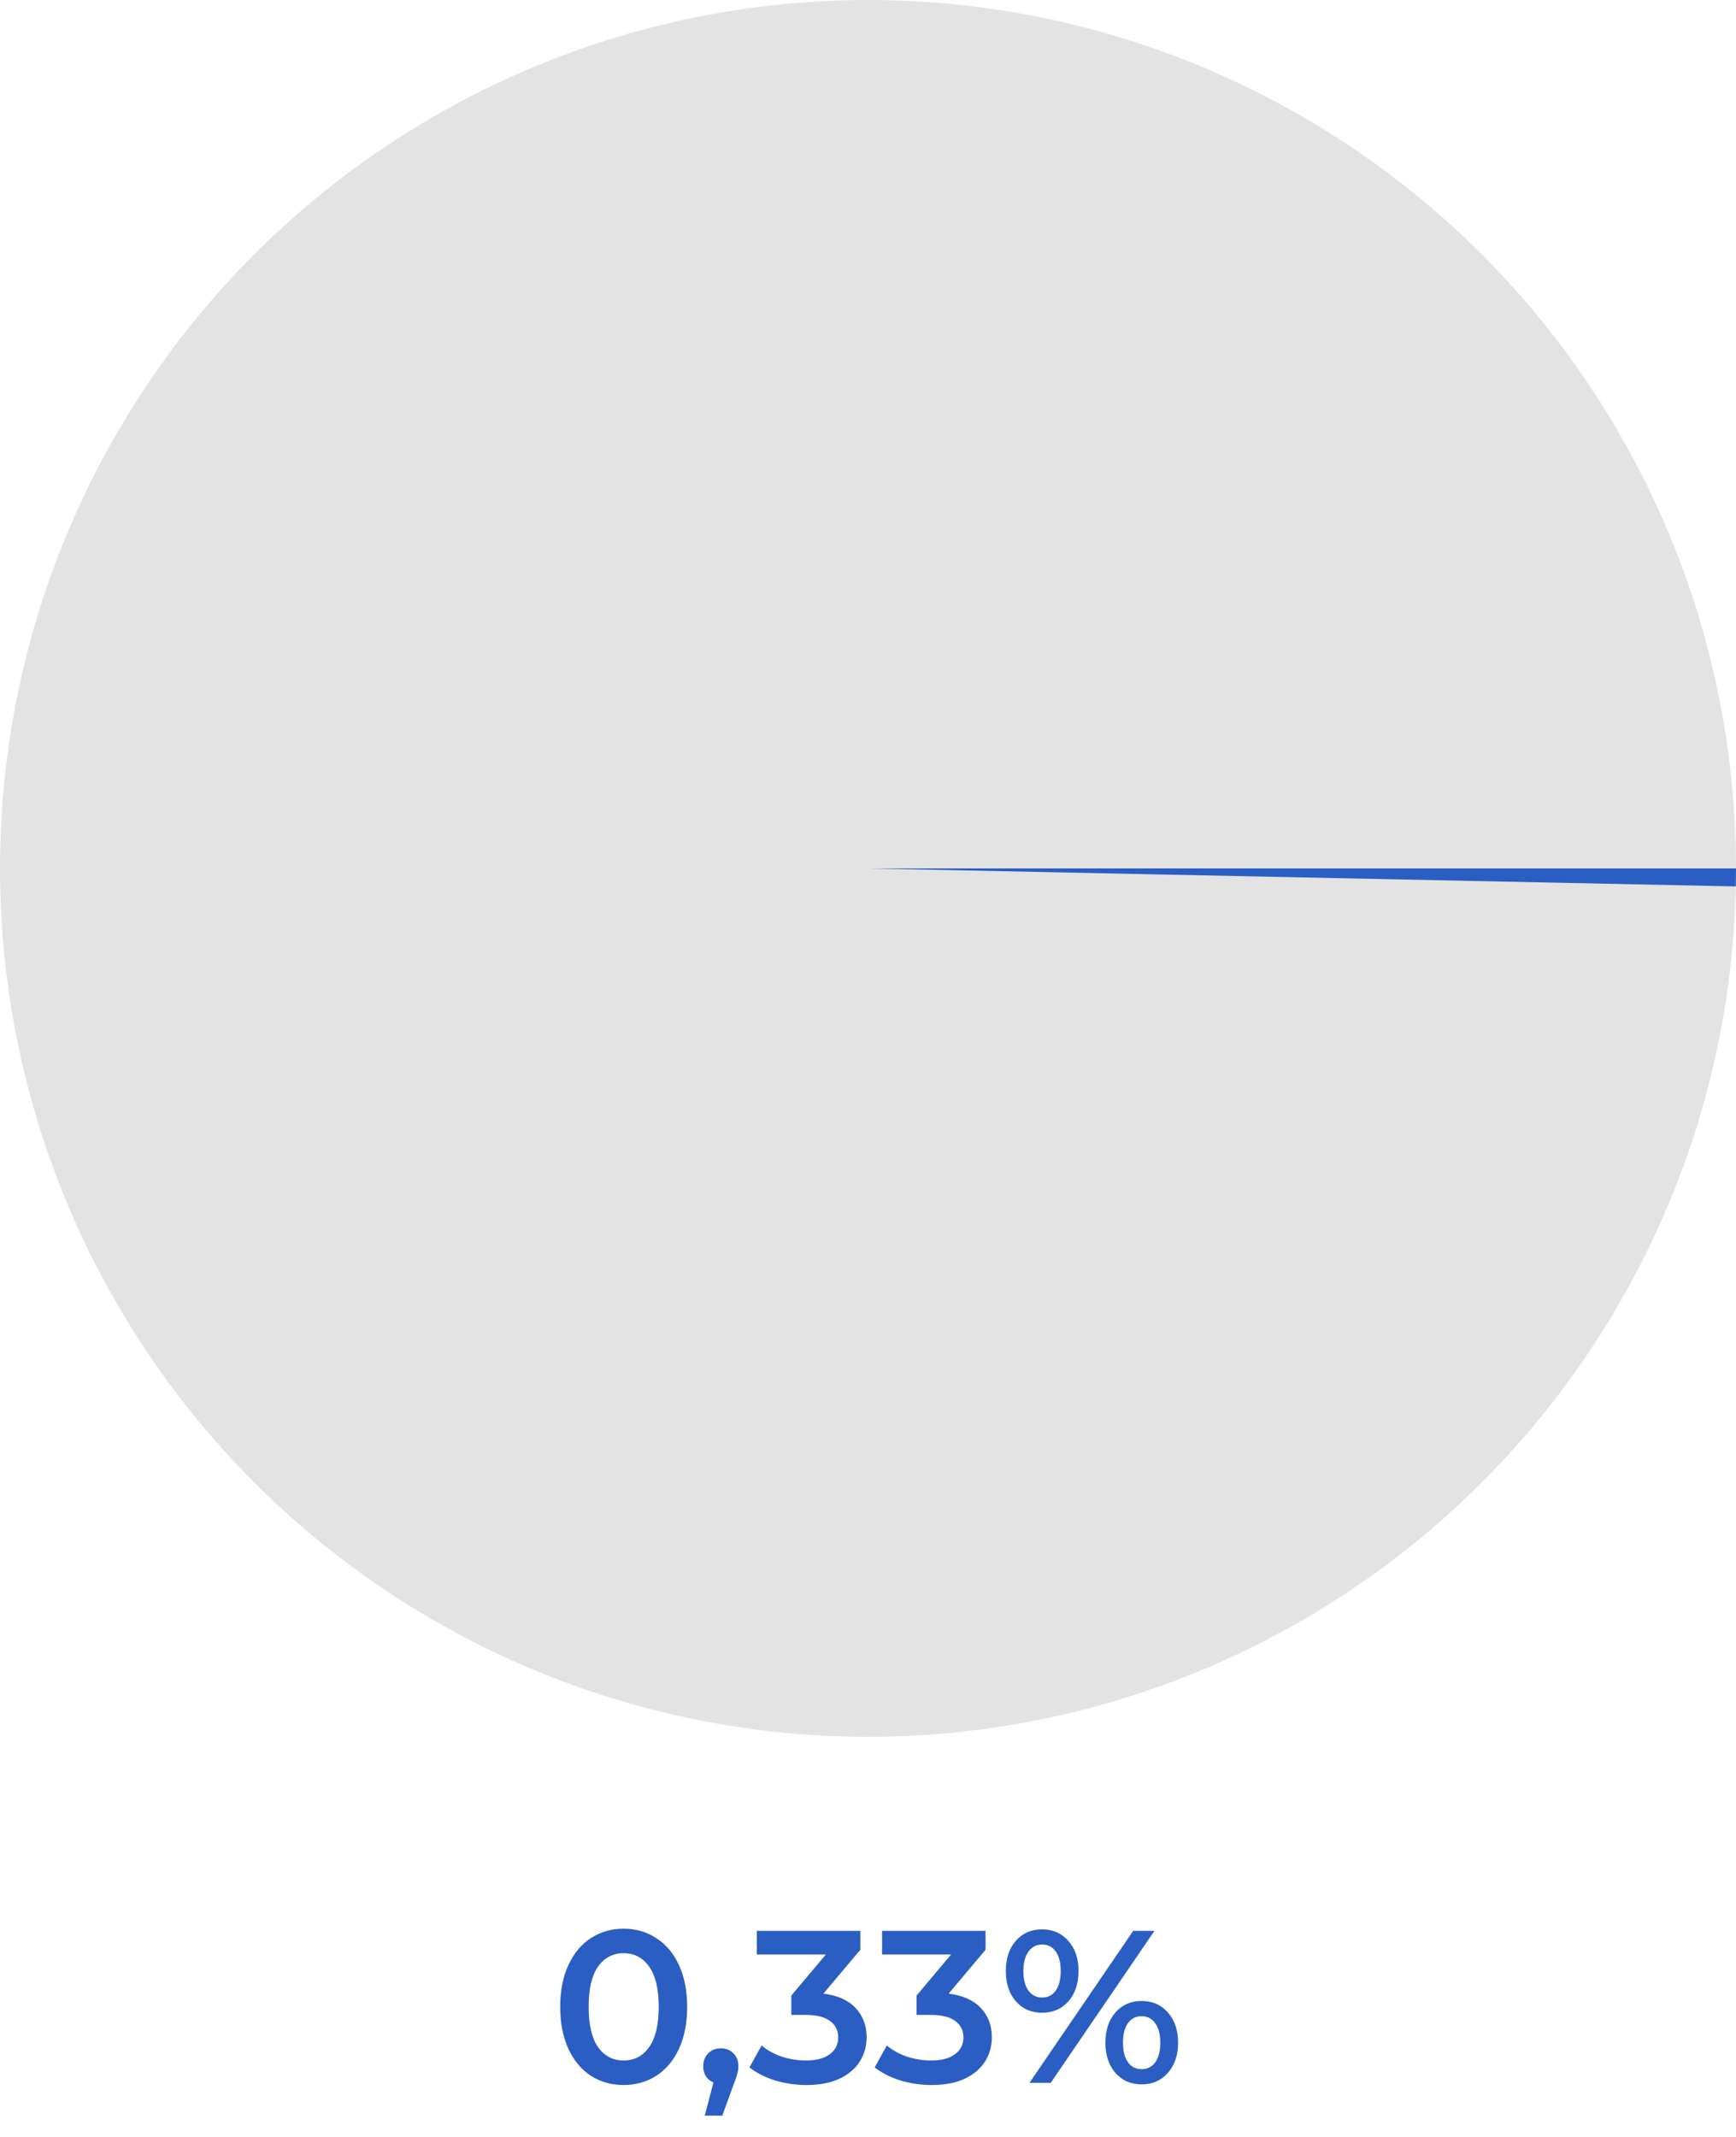 <?xml version="1.0" encoding="UTF-8"?> <svg xmlns="http://www.w3.org/2000/svg" width="1024" height="1260" viewBox="0 0 1024 1260" fill="none"> <circle cx="512" cy="512" r="512" fill="#E3E3E3"></circle> <path d="M1024 512C1024 515.539 1023.96 519.077 1023.89 522.615L512 512H1024Z" fill="#2B5EC2"></path> <path d="M367.821 1229.28C360.653 1229.28 354.253 1227.49 348.621 1223.9C342.989 1220.23 338.551 1214.94 335.309 1208.03C332.066 1201.03 330.445 1192.76 330.445 1183.2C330.445 1173.64 332.066 1165.41 335.309 1158.5C338.551 1151.5 342.989 1146.21 348.621 1142.62C354.253 1138.95 360.653 1137.12 367.821 1137.12C374.989 1137.12 381.389 1138.95 387.021 1142.62C392.738 1146.21 397.218 1151.5 400.461 1158.5C403.703 1165.41 405.325 1173.64 405.325 1183.2C405.325 1192.76 403.703 1201.03 400.461 1208.03C397.218 1214.94 392.738 1220.23 387.021 1223.9C381.389 1227.49 374.989 1229.28 367.821 1229.28ZM367.821 1214.82C374.221 1214.82 379.255 1212.17 382.925 1206.88C386.679 1201.59 388.557 1193.7 388.557 1183.2C388.557 1172.7 386.679 1164.81 382.925 1159.52C379.255 1154.23 374.221 1151.58 367.821 1151.58C361.506 1151.58 356.471 1154.23 352.717 1159.52C349.047 1164.81 347.213 1172.7 347.213 1183.2C347.213 1193.7 349.047 1201.59 352.717 1206.88C356.471 1212.17 361.506 1214.82 367.821 1214.82ZM425.182 1207.65C428.168 1207.65 430.643 1208.63 432.606 1210.59C434.568 1212.55 435.55 1215.11 435.55 1218.27C435.55 1219.64 435.336 1221.09 434.91 1222.62C434.568 1224.07 433.8 1226.29 432.606 1229.28L426.078 1247.33H415.71L420.83 1227.74C418.952 1226.98 417.459 1225.78 416.35 1224.16C415.326 1222.45 414.814 1220.49 414.814 1218.27C414.814 1215.11 415.795 1212.55 417.758 1210.59C419.72 1208.63 422.195 1207.65 425.182 1207.65ZM485.714 1175.39C493.991 1176.42 500.306 1179.23 504.658 1183.84C509.01 1188.45 511.186 1194.21 511.186 1201.12C511.186 1206.33 509.863 1211.06 507.218 1215.33C504.572 1219.59 500.562 1223.01 495.186 1225.57C489.895 1228.04 483.41 1229.28 475.729 1229.28C469.33 1229.28 463.143 1228.38 457.17 1226.59C451.282 1224.71 446.247 1222.15 442.066 1218.91L449.234 1205.98C452.476 1208.71 456.402 1210.89 461.01 1212.51C465.703 1214.05 470.524 1214.82 475.474 1214.82C481.362 1214.82 485.97 1213.62 489.298 1211.23C492.711 1208.76 494.418 1205.43 494.418 1201.25C494.418 1197.07 492.796 1193.82 489.554 1191.52C486.396 1189.13 481.532 1187.94 474.962 1187.94H466.77V1176.54L487.122 1152.35H446.418V1138.4H507.474V1149.54L485.714 1175.39ZM559.589 1175.39C567.866 1176.42 574.181 1179.23 578.533 1183.84C582.885 1188.45 585.061 1194.21 585.061 1201.12C585.061 1206.33 583.738 1211.06 581.093 1215.33C578.447 1219.59 574.437 1223.01 569.061 1225.57C563.77 1228.04 557.285 1229.28 549.604 1229.28C543.205 1229.28 537.018 1228.38 531.045 1226.59C525.157 1224.71 520.122 1222.15 515.941 1218.91L523.109 1205.98C526.351 1208.71 530.277 1210.89 534.885 1212.51C539.578 1214.05 544.399 1214.82 549.349 1214.82C555.237 1214.82 559.845 1213.62 563.173 1211.23C566.586 1208.76 568.293 1205.43 568.293 1201.25C568.293 1197.07 566.671 1193.82 563.429 1191.52C560.271 1189.13 555.407 1187.94 548.837 1187.94H540.645V1176.54L560.997 1152.35H520.293V1138.4H581.349V1149.54L559.589 1175.39ZM614.663 1186.66C608.263 1186.66 603.1 1184.39 599.175 1179.87C595.249 1175.35 593.286 1169.42 593.286 1162.08C593.286 1154.74 595.249 1148.81 599.175 1144.29C603.1 1139.77 608.263 1137.5 614.663 1137.5C621.063 1137.5 626.225 1139.77 630.151 1144.29C634.161 1148.73 636.167 1154.66 636.167 1162.08C636.167 1169.5 634.161 1175.48 630.151 1180C626.225 1184.44 621.063 1186.66 614.663 1186.66ZM668.423 1138.4H680.967L619.783 1228H607.239L668.423 1138.4ZM614.663 1177.7C618.161 1177.7 620.849 1176.33 622.727 1173.6C624.689 1170.87 625.671 1167.03 625.671 1162.08C625.671 1157.13 624.689 1153.29 622.727 1150.56C620.849 1147.83 618.161 1146.46 614.663 1146.46C611.335 1146.46 608.647 1147.87 606.599 1150.69C604.636 1153.42 603.655 1157.22 603.655 1162.08C603.655 1166.94 604.636 1170.78 606.599 1173.6C608.647 1176.33 611.335 1177.7 614.663 1177.7ZM673.415 1228.9C667.015 1228.9 661.852 1226.63 657.927 1222.11C654.001 1217.59 652.039 1211.66 652.039 1204.32C652.039 1196.98 654.001 1191.05 657.927 1186.53C661.852 1182.01 667.015 1179.74 673.415 1179.74C679.815 1179.74 684.977 1182.01 688.903 1186.53C692.913 1191.05 694.919 1196.98 694.919 1204.32C694.919 1211.66 692.913 1217.59 688.903 1222.11C684.977 1226.63 679.815 1228.9 673.415 1228.9ZM673.415 1219.94C676.828 1219.94 679.516 1218.57 681.479 1215.84C683.441 1213.02 684.423 1209.18 684.423 1204.32C684.423 1199.46 683.441 1195.66 681.479 1192.93C679.516 1190.11 676.828 1188.7 673.415 1188.7C670.001 1188.7 667.313 1190.07 665.351 1192.8C663.388 1195.53 662.407 1199.37 662.407 1204.32C662.407 1209.27 663.388 1213.11 665.351 1215.84C667.313 1218.57 670.001 1219.94 673.415 1219.94Z" fill="#2B5EC2"></path> </svg> 